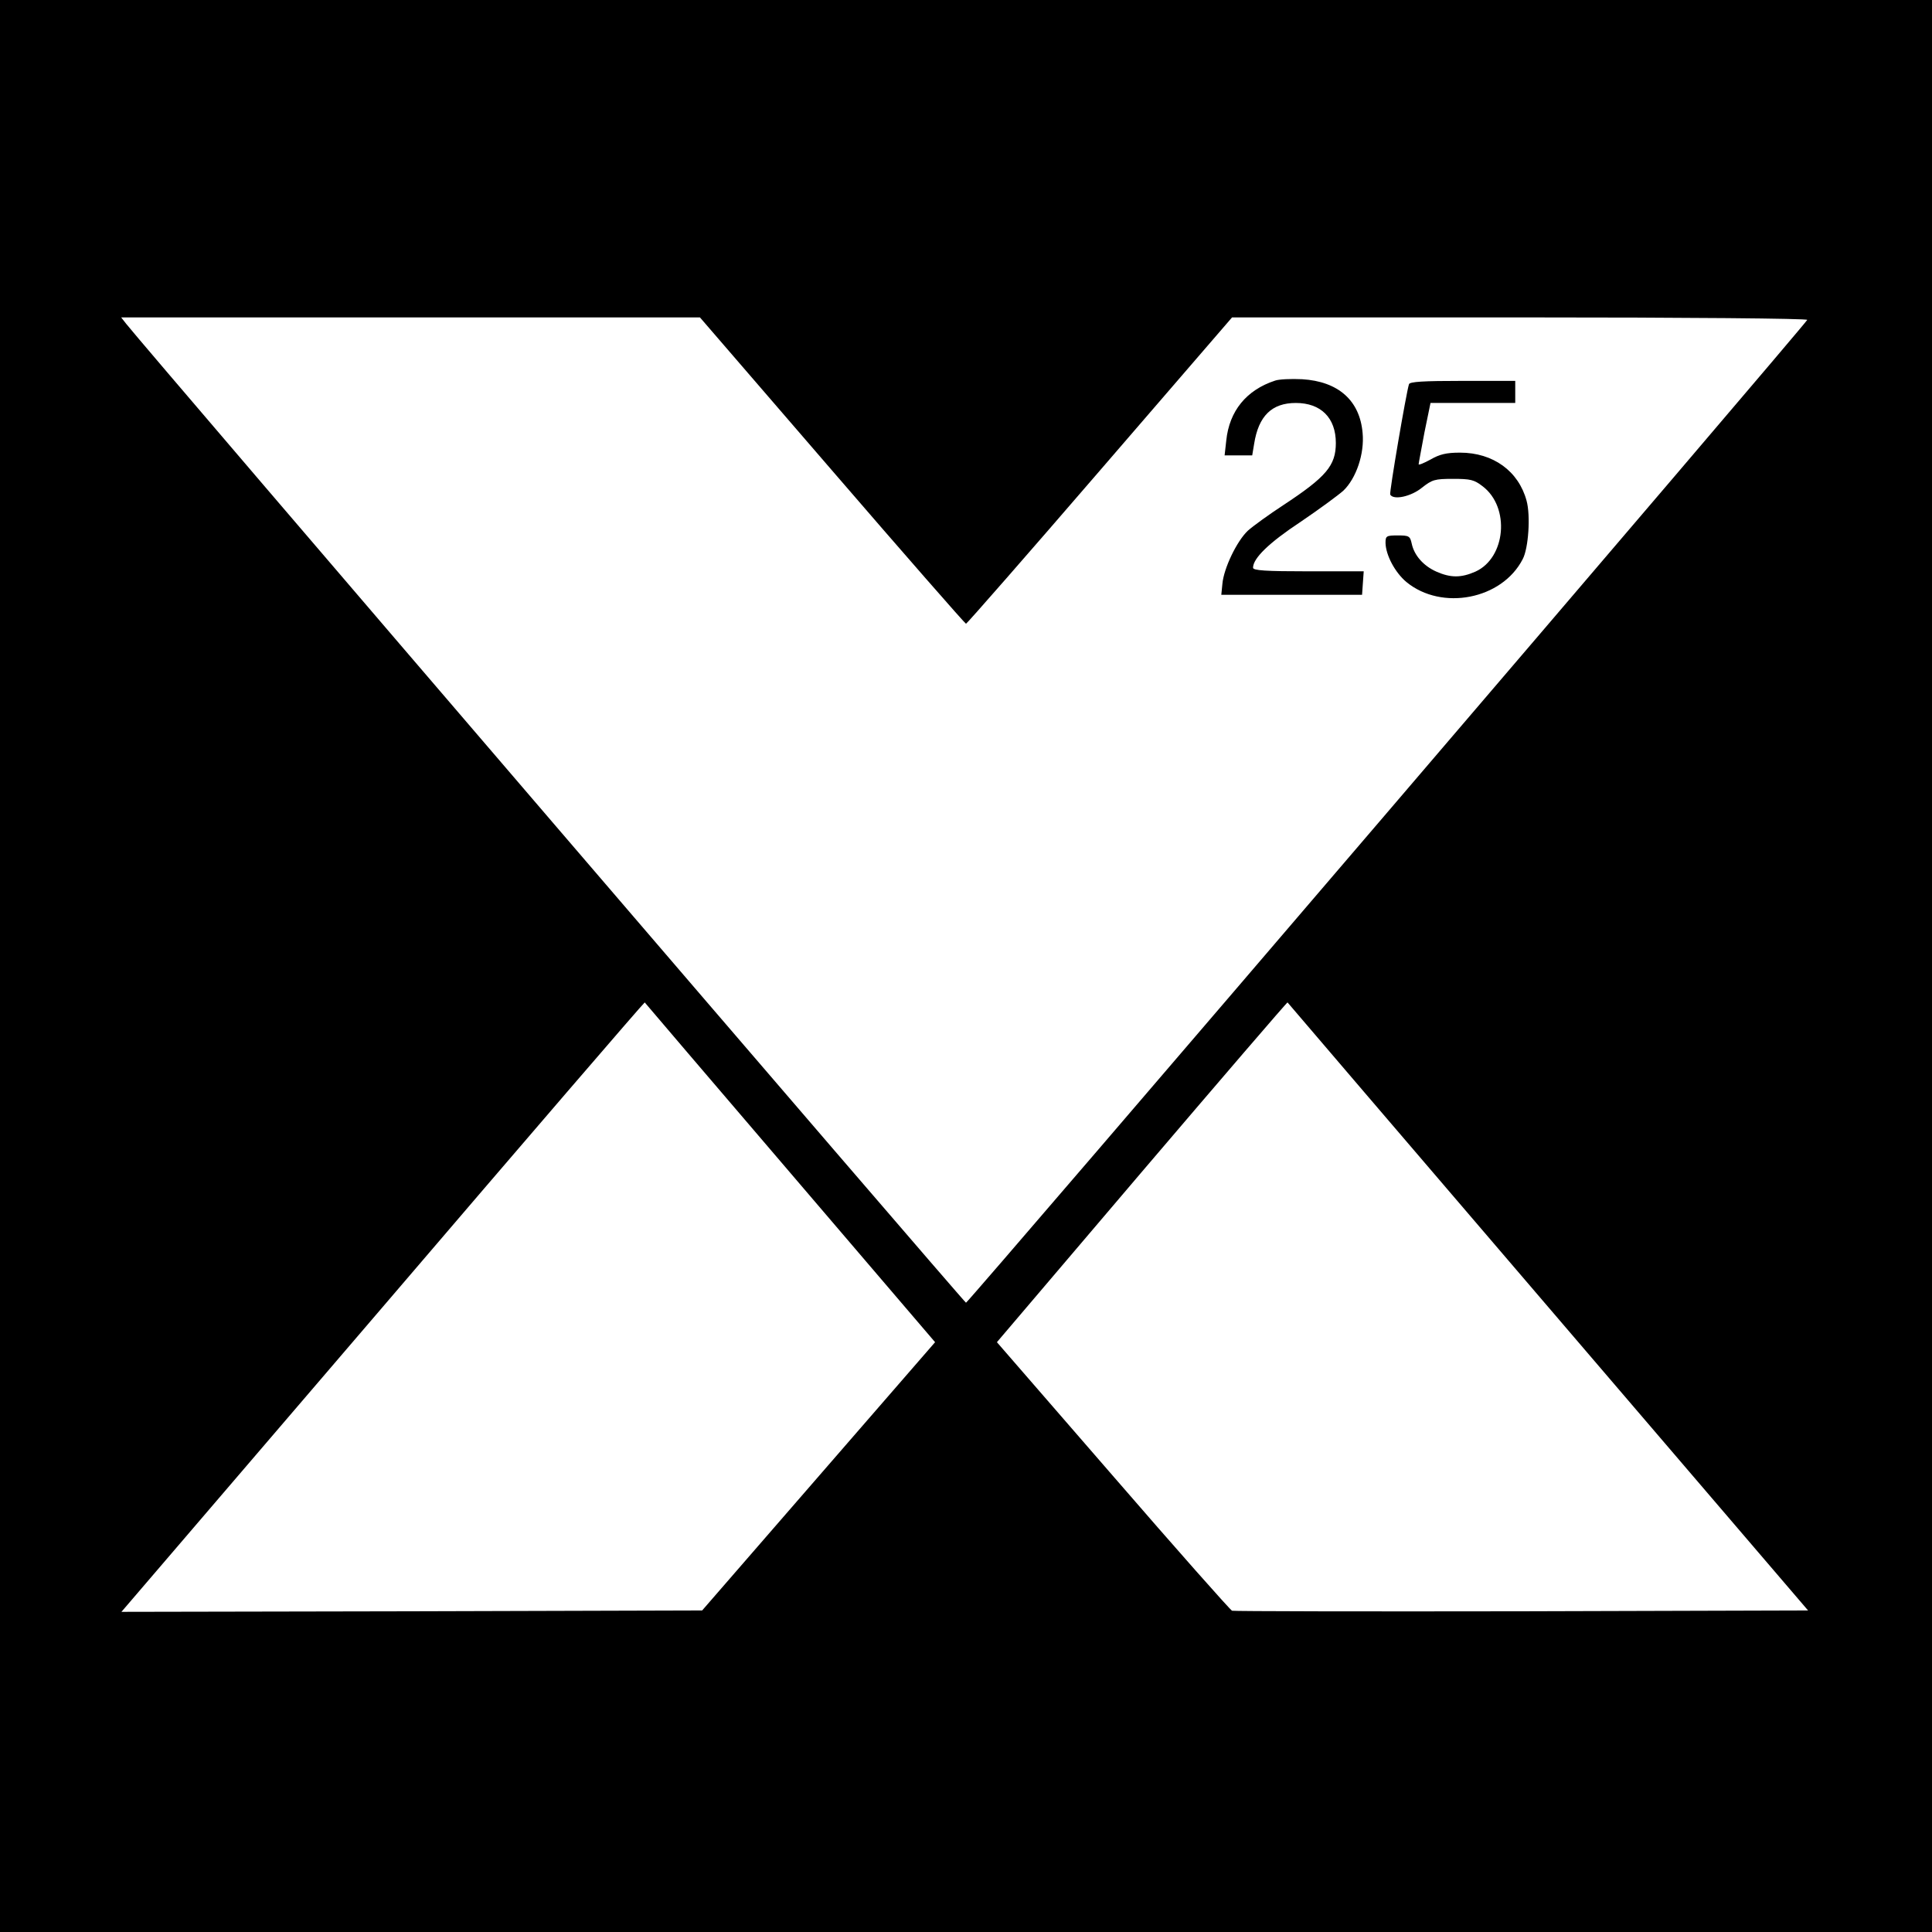 <svg version="1" xmlns="http://www.w3.org/2000/svg" width="933.333" height="933.333" viewBox="0 0 700 700"><path d="M0 350v350h700V0H0v350zm301.5-179.5C327.8 201 349.7 226 350 226c.3 0 22.2-25 48.5-55.5l47.9-55.5h104.4c61.4 0 104.2.4 104 .9-.6 1.6-304 356.1-304.8 356.1-.6 0-297.4-345.9-304.3-354.7l-1.8-2.3h209.7l47.9 55.5zm-15.2 254.4l52.5 61.4-42.2 48.6-42.2 48.6-105.2.3L44 584l94.7-110.5c52-60.8 94.7-110.4 94.9-110.3.1.2 23.8 27.9 52.7 61.7zm274.6 48.6l94.2 110-103.8.3c-57.1.1-104.3 0-104.9-.2-.6-.2-20.1-22.2-43.2-48.9l-42-48.4 52.5-61.7c28.9-33.9 52.7-61.6 52.8-61.4.1.2 42.6 49.8 94.4 110.3z"/><path d="M462 137.9c-10.4 3.4-16.6 11-17.7 21.7l-.6 5.4h10l.7-4.2c1.6-10.1 6.4-14.8 15.1-14.8 9.1 0 14.5 5.4 14.5 14.5 0 8.2-3.5 12.3-19 22.5-5.2 3.4-11 7.6-12.9 9.3-4 3.8-8.7 13.6-9.2 19.2l-.4 4h51l.3-4.3.3-4.2h-20c-15.6 0-20.1-.3-20.1-1.3 0-3.4 5.7-9 17.2-16.6 6.8-4.6 13.7-9.7 15.5-11.3 4.7-4.5 7.7-13.4 7-20.9-1-11.8-8.8-18.7-21.9-19.5-4-.2-8.4 0-9.8.5zM510.5 139.2c-1 3.1-7.2 39.4-6.8 40 1.2 2.1 7.6.7 11.5-2.5 3.7-2.9 4.6-3.2 11.2-3.2 6.4 0 7.7.3 10.8 2.7 10 7.6 8.4 25.9-2.6 30.9-5.2 2.3-9 2.3-14.2 0-4.7-2.1-8-5.9-8.9-10.1-.6-2.8-1-3-5.1-3s-4.4.2-4.4 2.7c.1 4.4 3.4 10.7 7.6 14.2 12.8 10.5 34.6 6.3 42.1-8.3 2.1-3.9 2.9-15.8 1.4-21.2C550.2 170.7 541 164 529 164c-5 0-7.4.6-10.7 2.5-2.4 1.3-4.3 2.1-4.3 1.7 0-.4 1-5.5 2.1-11.5l2.2-10.7H549v-8h-19c-14.4 0-19.2.3-19.5 1.2z"/></svg>